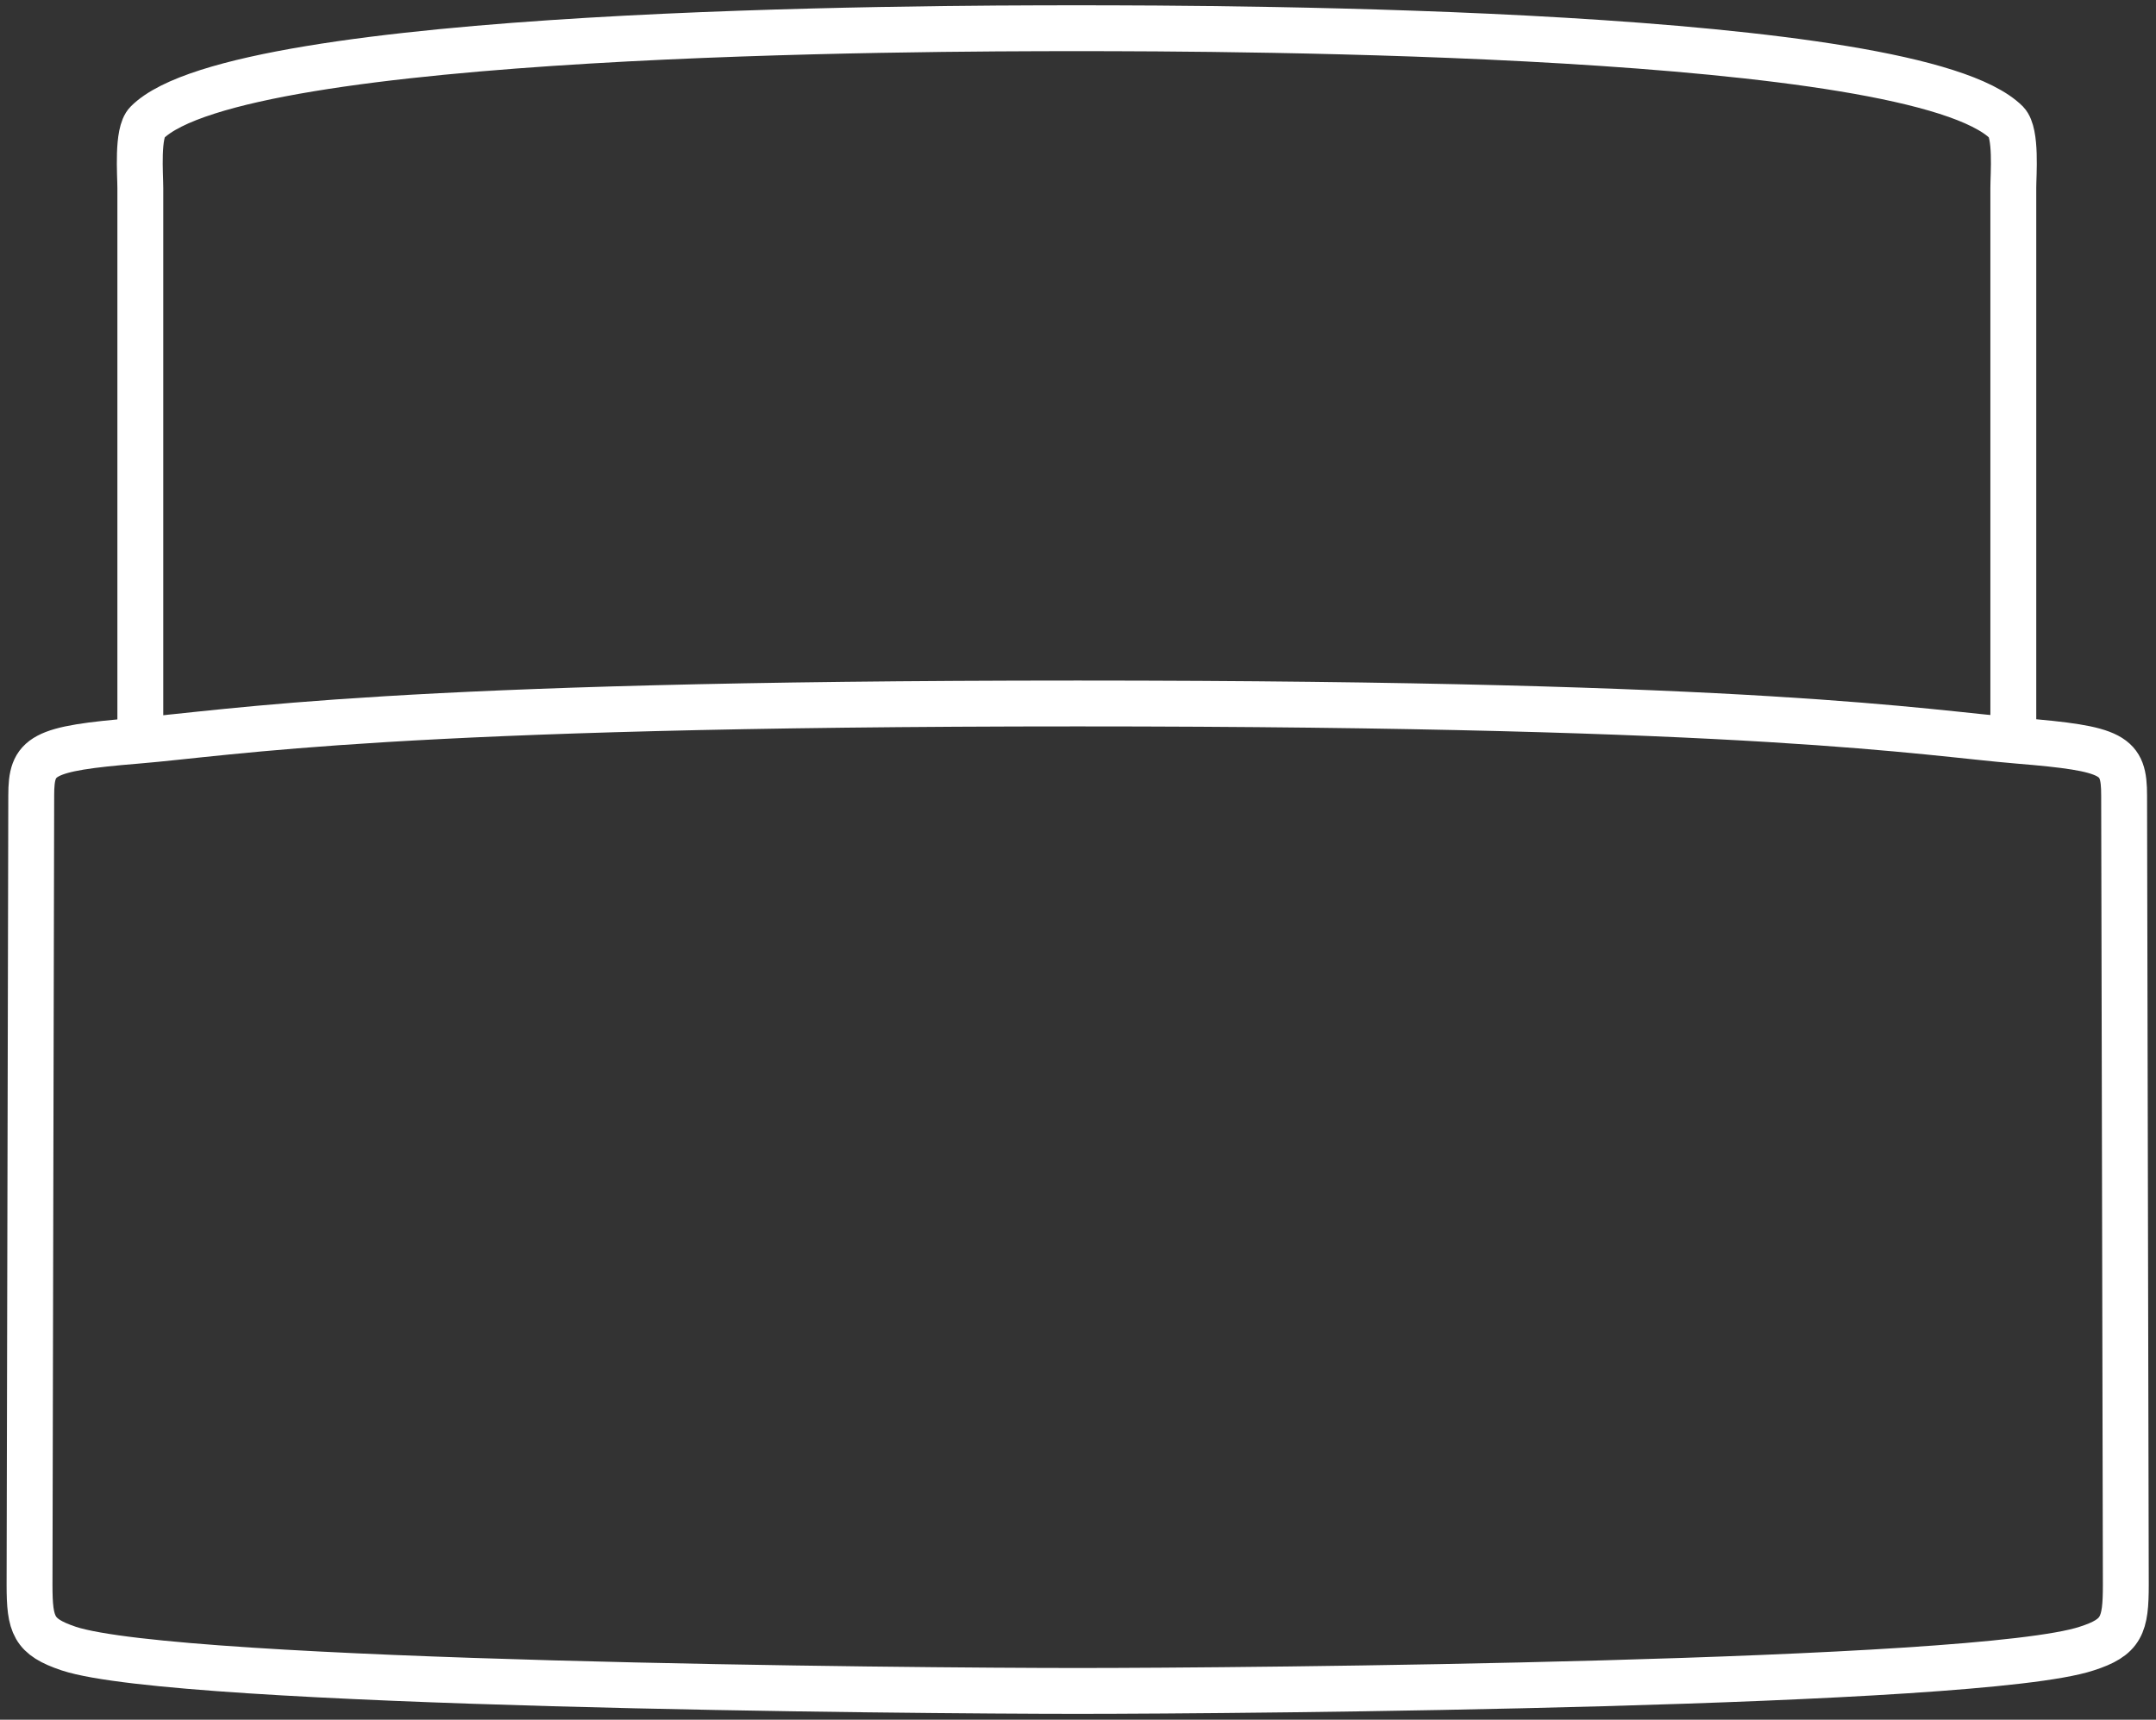 <svg width="94" height="75" viewBox="0 0 94 75" fill="none" xmlns="http://www.w3.org/2000/svg">
    <rect x="0" y="0" width="94" height="75" fill="#333333" stroke="none"/>
    <g clip-path="url(#clip0_102_1932)">
        <path d="M46.961 30.68C76.906 30.68 83.817 31.96 88.003 32.305C92.189 32.649 92.61 32.92 92.61 34.693C92.61 35.949 92.684 67.342 92.684 69.115C92.684 70.888 92.511 71.405 90.975 71.898C86.195 73.473 54.119 73.744 46.986 73.744C39.853 73.744 7.777 73.473 2.997 71.898C1.461 71.38 1.288 70.888 1.288 69.115C1.288 67.342 1.362 35.924 1.362 34.693C1.362 32.945 1.783 32.649 5.969 32.305C10.155 31.96 17.041 30.68 47.011 30.68H46.961Z" stroke="white" stroke-width="2" stroke-miterlimit="10" />
        <path d="M87.779 32.305V8.199C87.779 7.608 87.928 5.811 87.482 5.343C83.42 1.305 53.648 1.231 46.936 1.231C40.224 1.231 10.452 1.305 6.415 5.343C5.969 5.786 6.118 7.608 6.118 8.199V32.305" stroke="white" stroke-width="2" stroke-miterlimit="10" />
    </g>
    <defs>
        <clipPath id="clip0_102_1932">
            <rect width="93.898" height="75" fill="white" />
        </clipPath>
    </defs>
</svg>